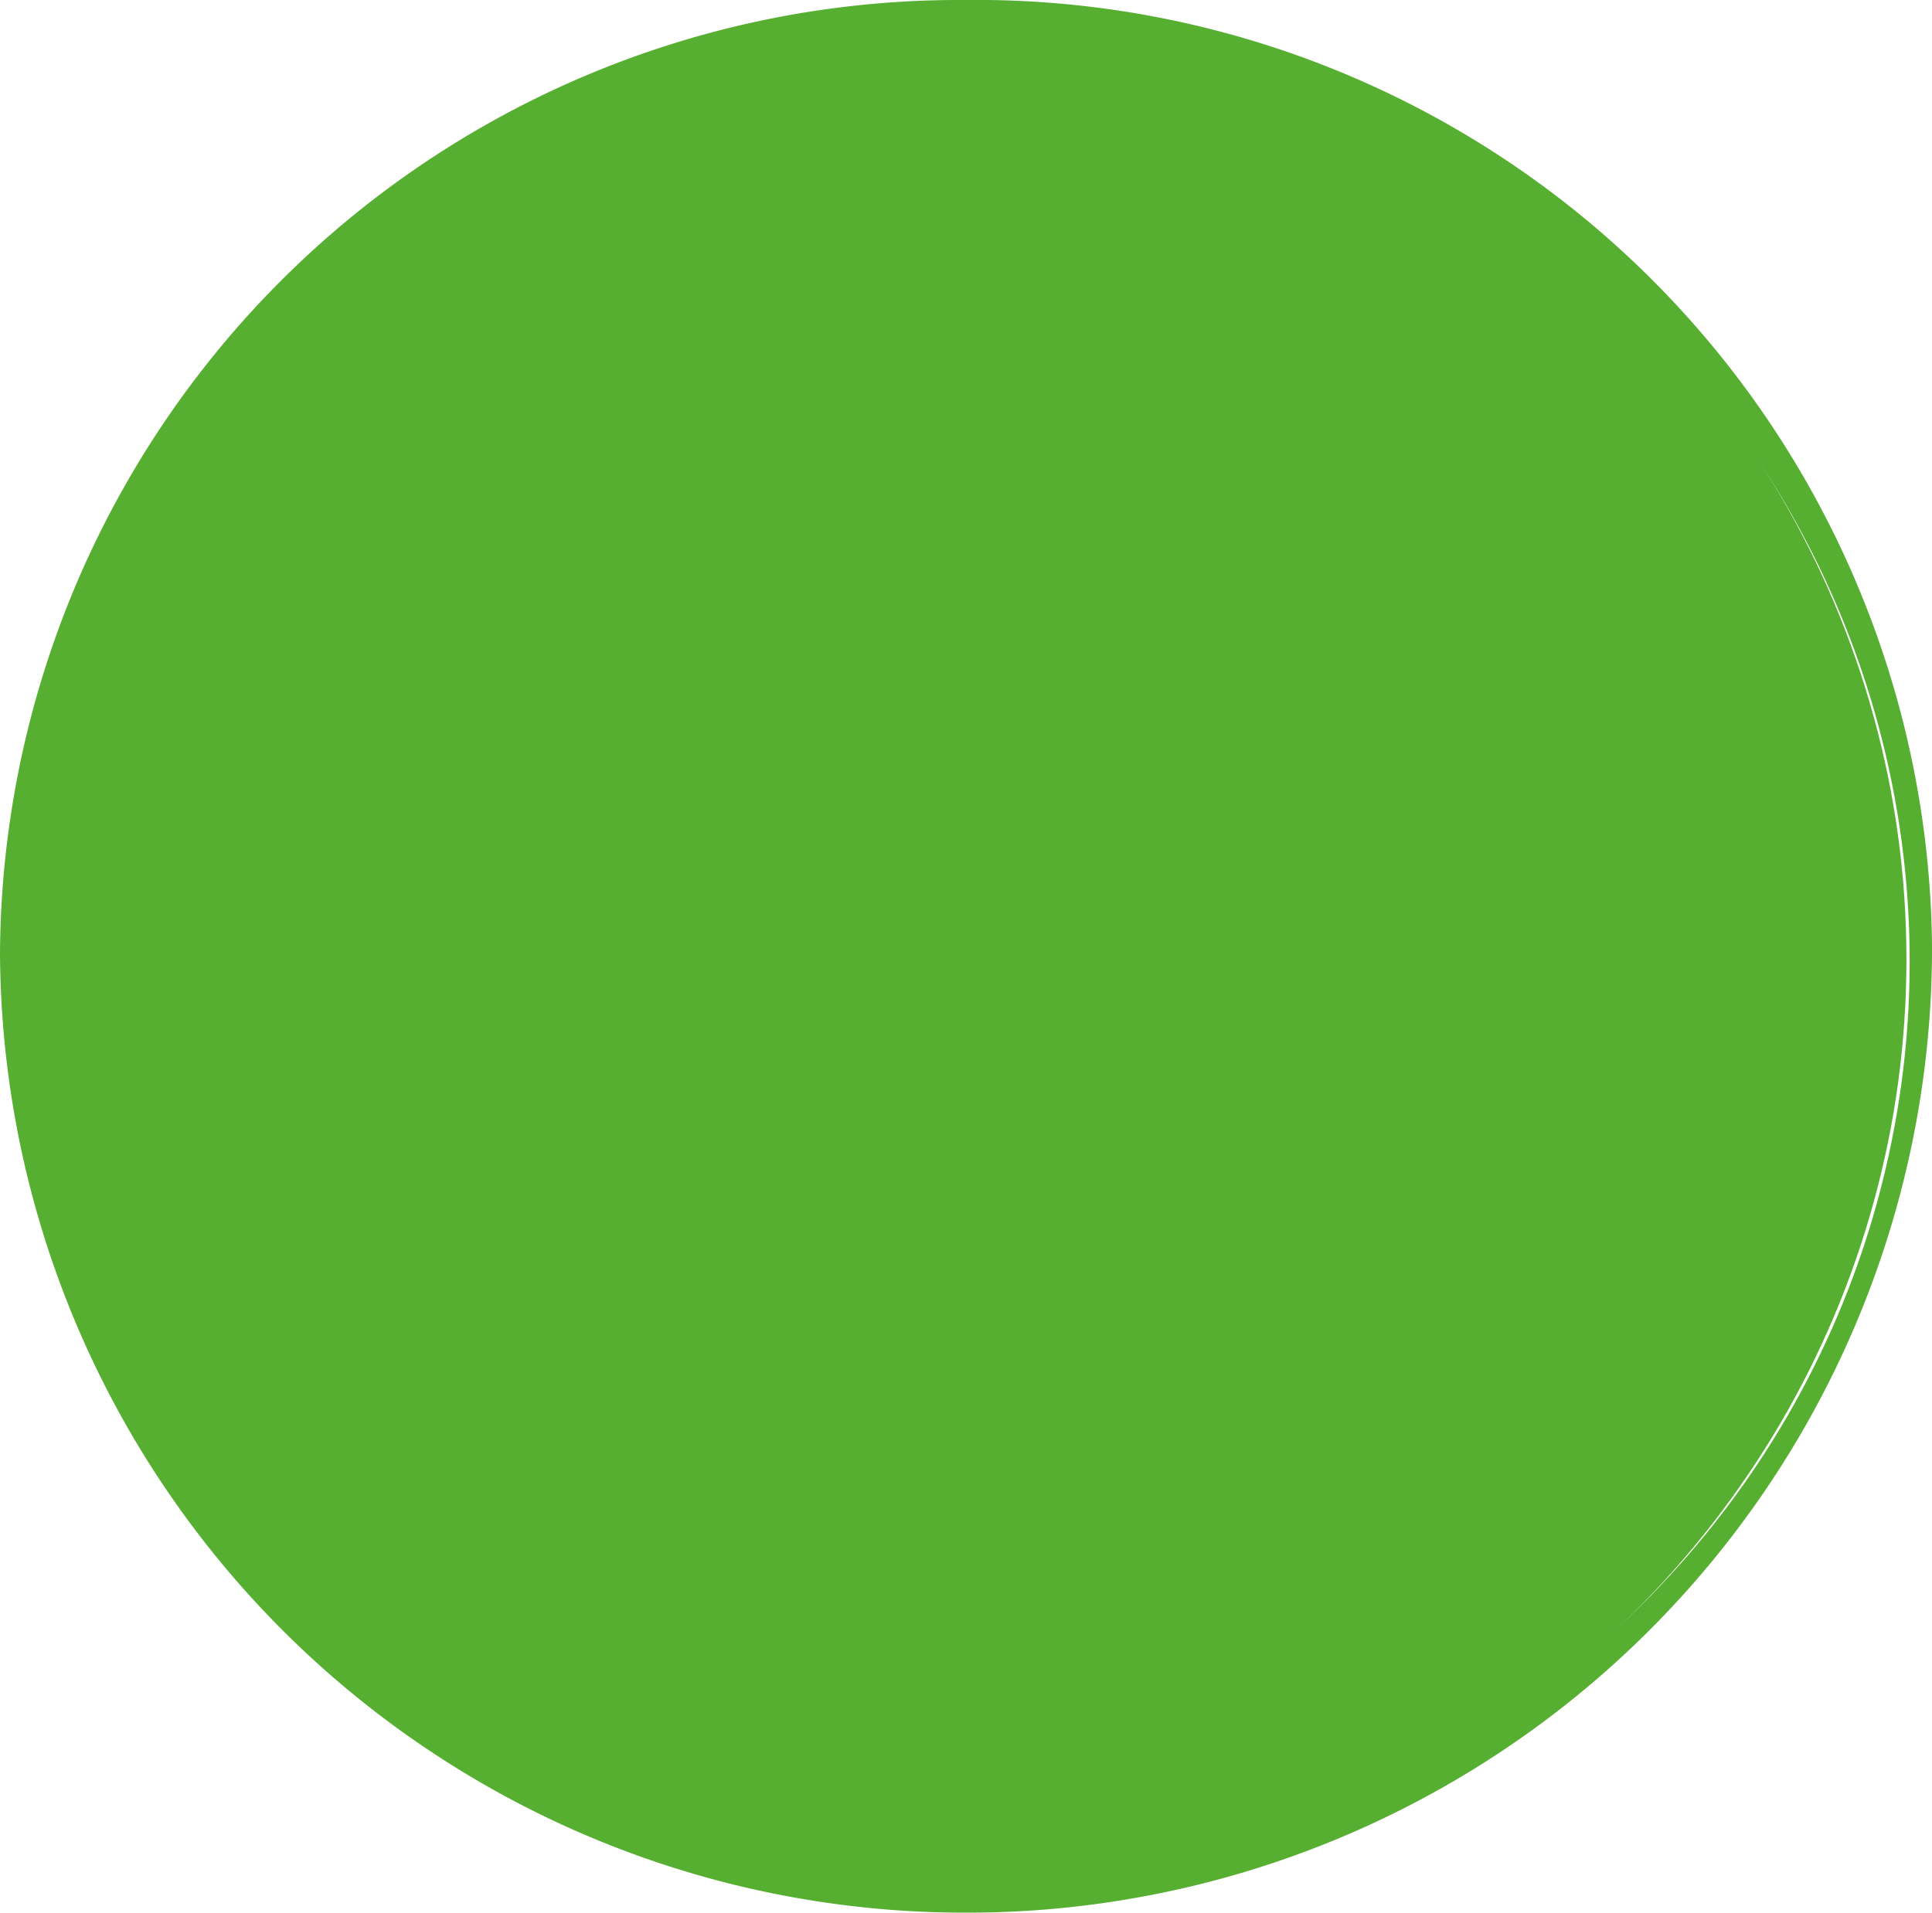 <svg id="Ebene_1" data-name="Ebene 1" xmlns="http://www.w3.org/2000/svg" width="34.77" height="34.43" viewBox="0 0 34.77 34.43">
  <defs>
    <style>
      .cls-1 {
        fill: #56af31;
      }
    </style>
  </defs>
  <g>
    <ellipse class="cls-1" cx="17.38" cy="17.27" rx="16.93" ry="16.7"/>
    <path class="cls-1" d="M17.38,34.43A17.36,17.36,0,0,1,0,17.16H0A17.26,17.26,0,0,1,17.36,0h0A17.2,17.2,0,0,1,34.77,17v.17h0A17.36,17.36,0,0,1,17.38,34.43ZM17.38,1a16.31,16.31,0,0,0-1,32.61H17.5A16.31,16.31,0,1,0,18.18,1C17.91,1,17.65,1,17.38,1Z"/>
  </g>
</svg>
